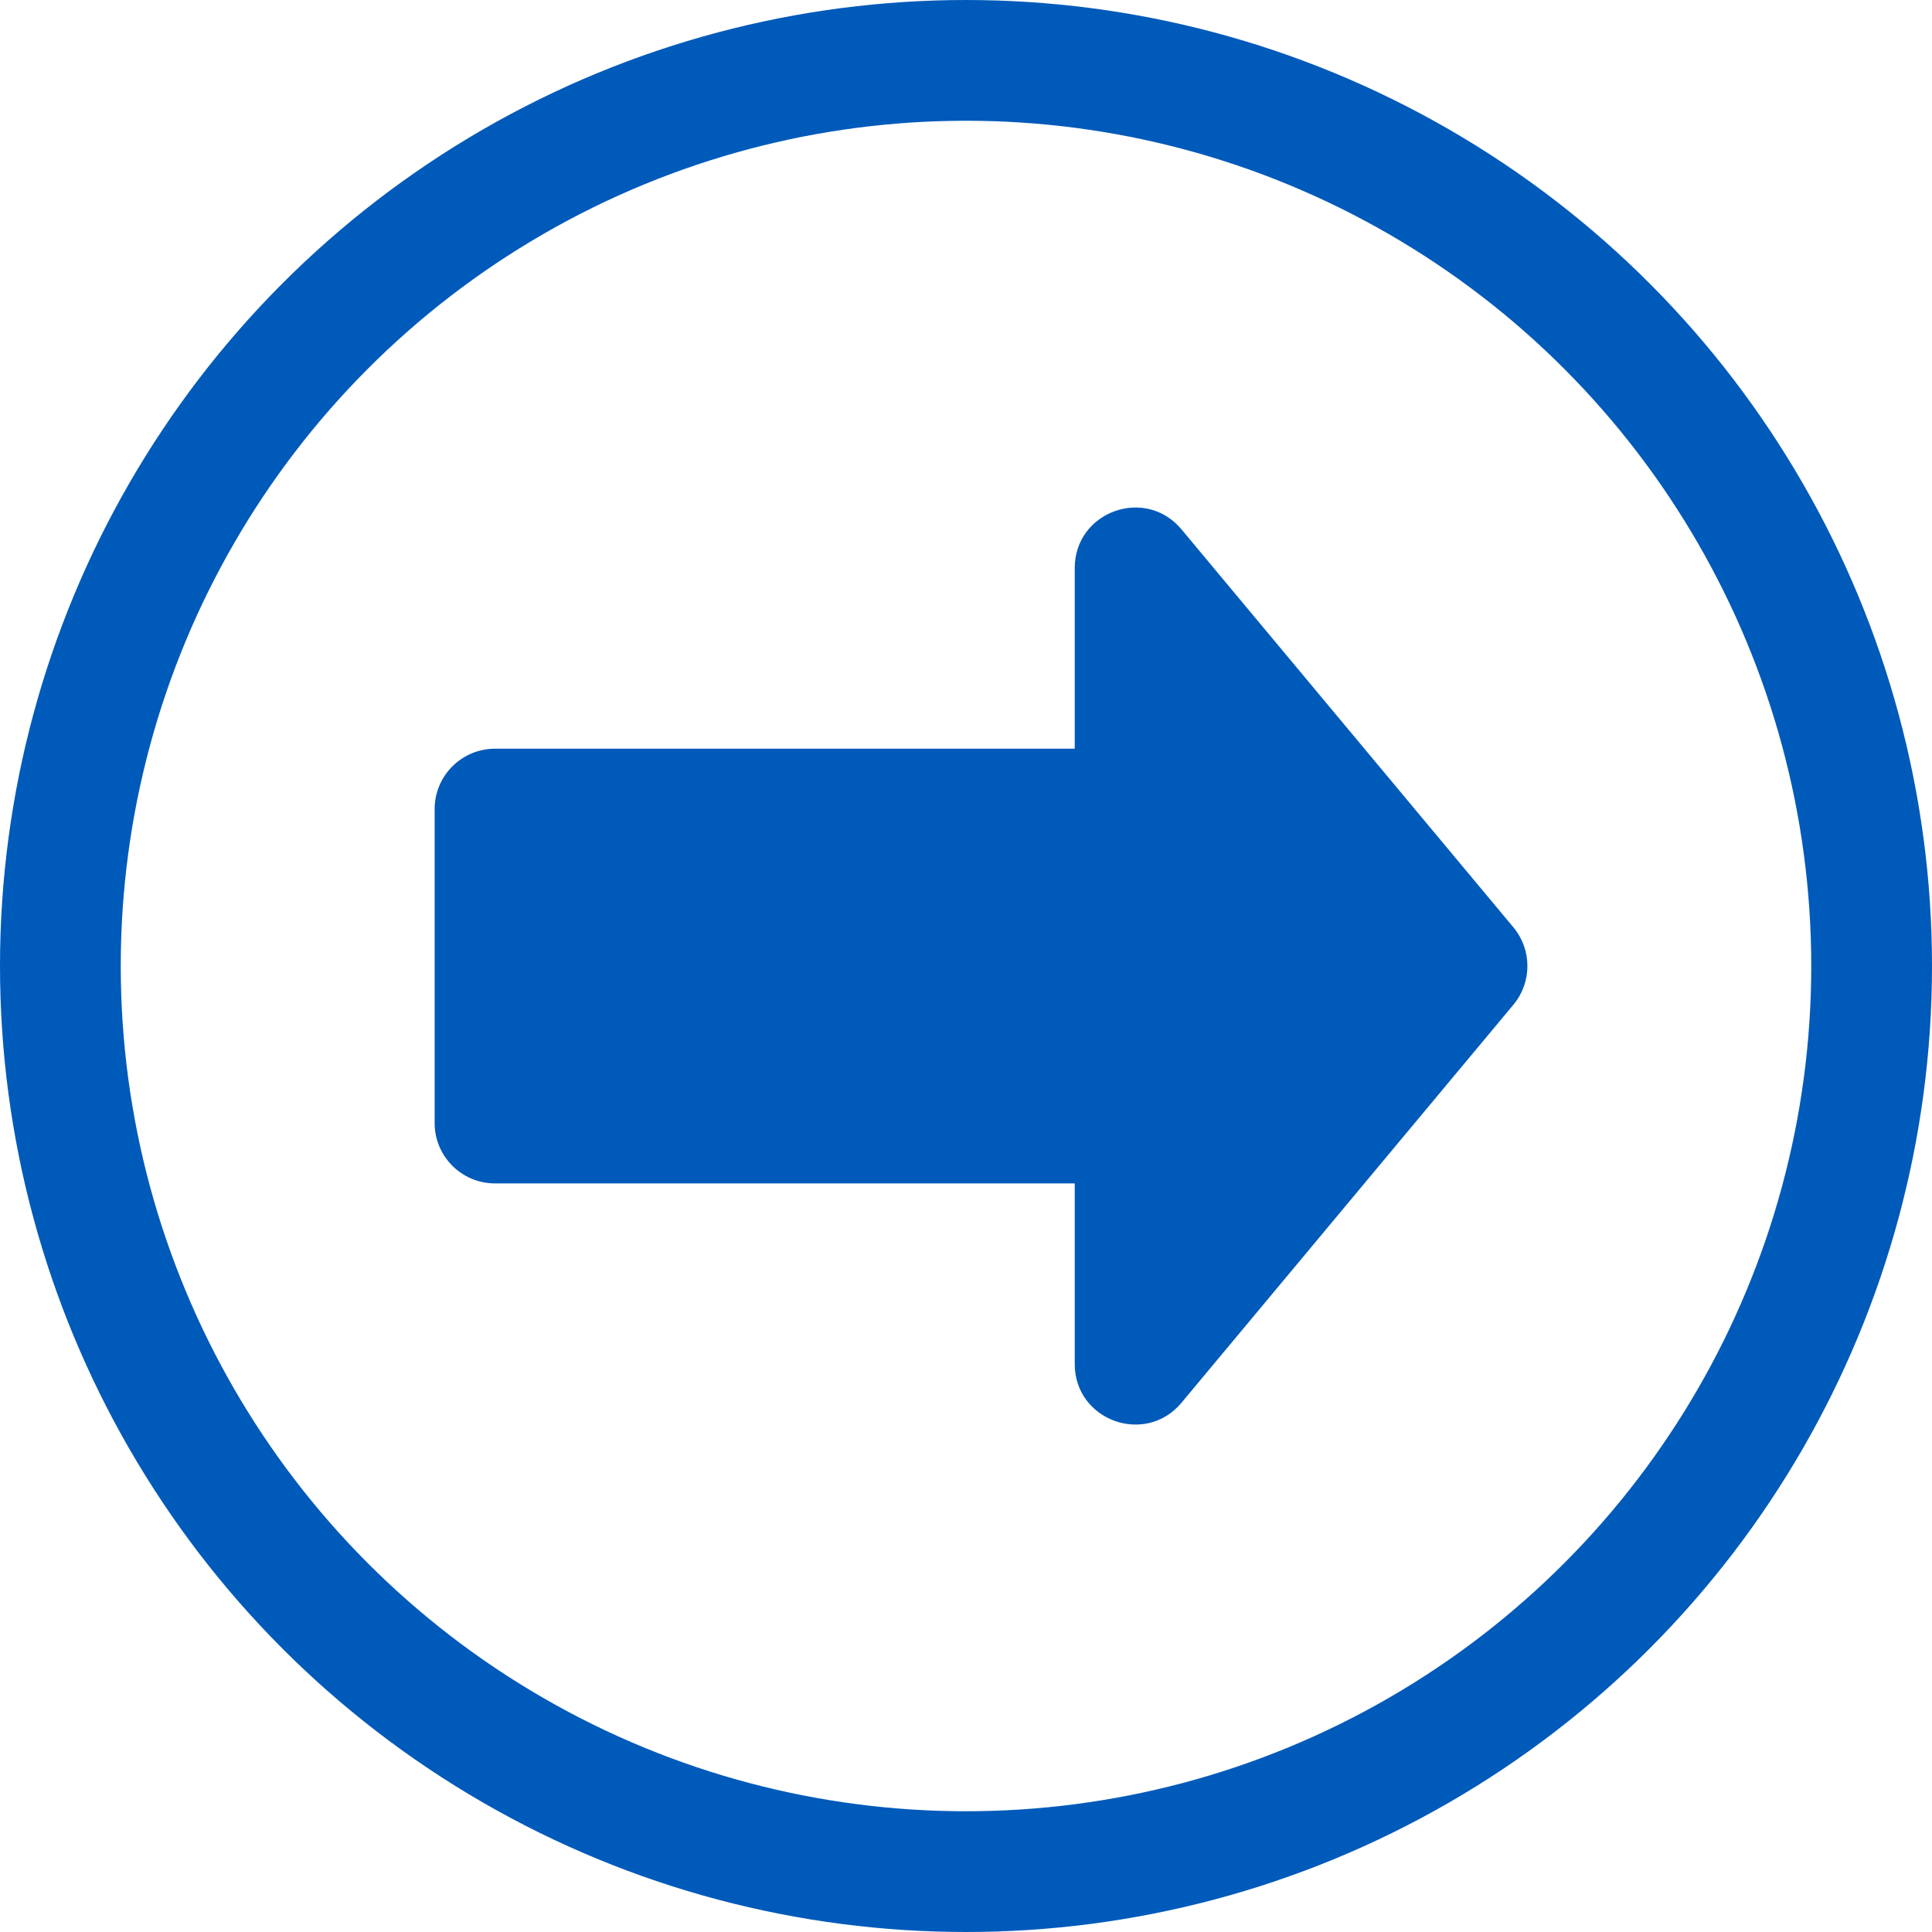 <svg width="32" height="32" viewBox="0 0 32 32" fill="none" xmlns="http://www.w3.org/2000/svg">
<circle cx="16" cy="16" r="15" stroke="#005ABA" stroke-width="2"/>
<path fill-rule="evenodd" clip-rule="evenodd" d="M25.067 16.641C25.376 16.27 25.376 15.731 25.067 15.36L19.569 8.768C18.97 8.049 17.801 8.473 17.801 9.408V12.401H8.199C7.647 12.401 7.199 12.849 7.199 13.401V18.601C7.199 19.154 7.647 19.601 8.199 19.601H17.801V22.593C17.801 23.528 18.97 23.952 19.569 23.234L25.067 16.641Z" fill="#005ABA"/>
</svg>
